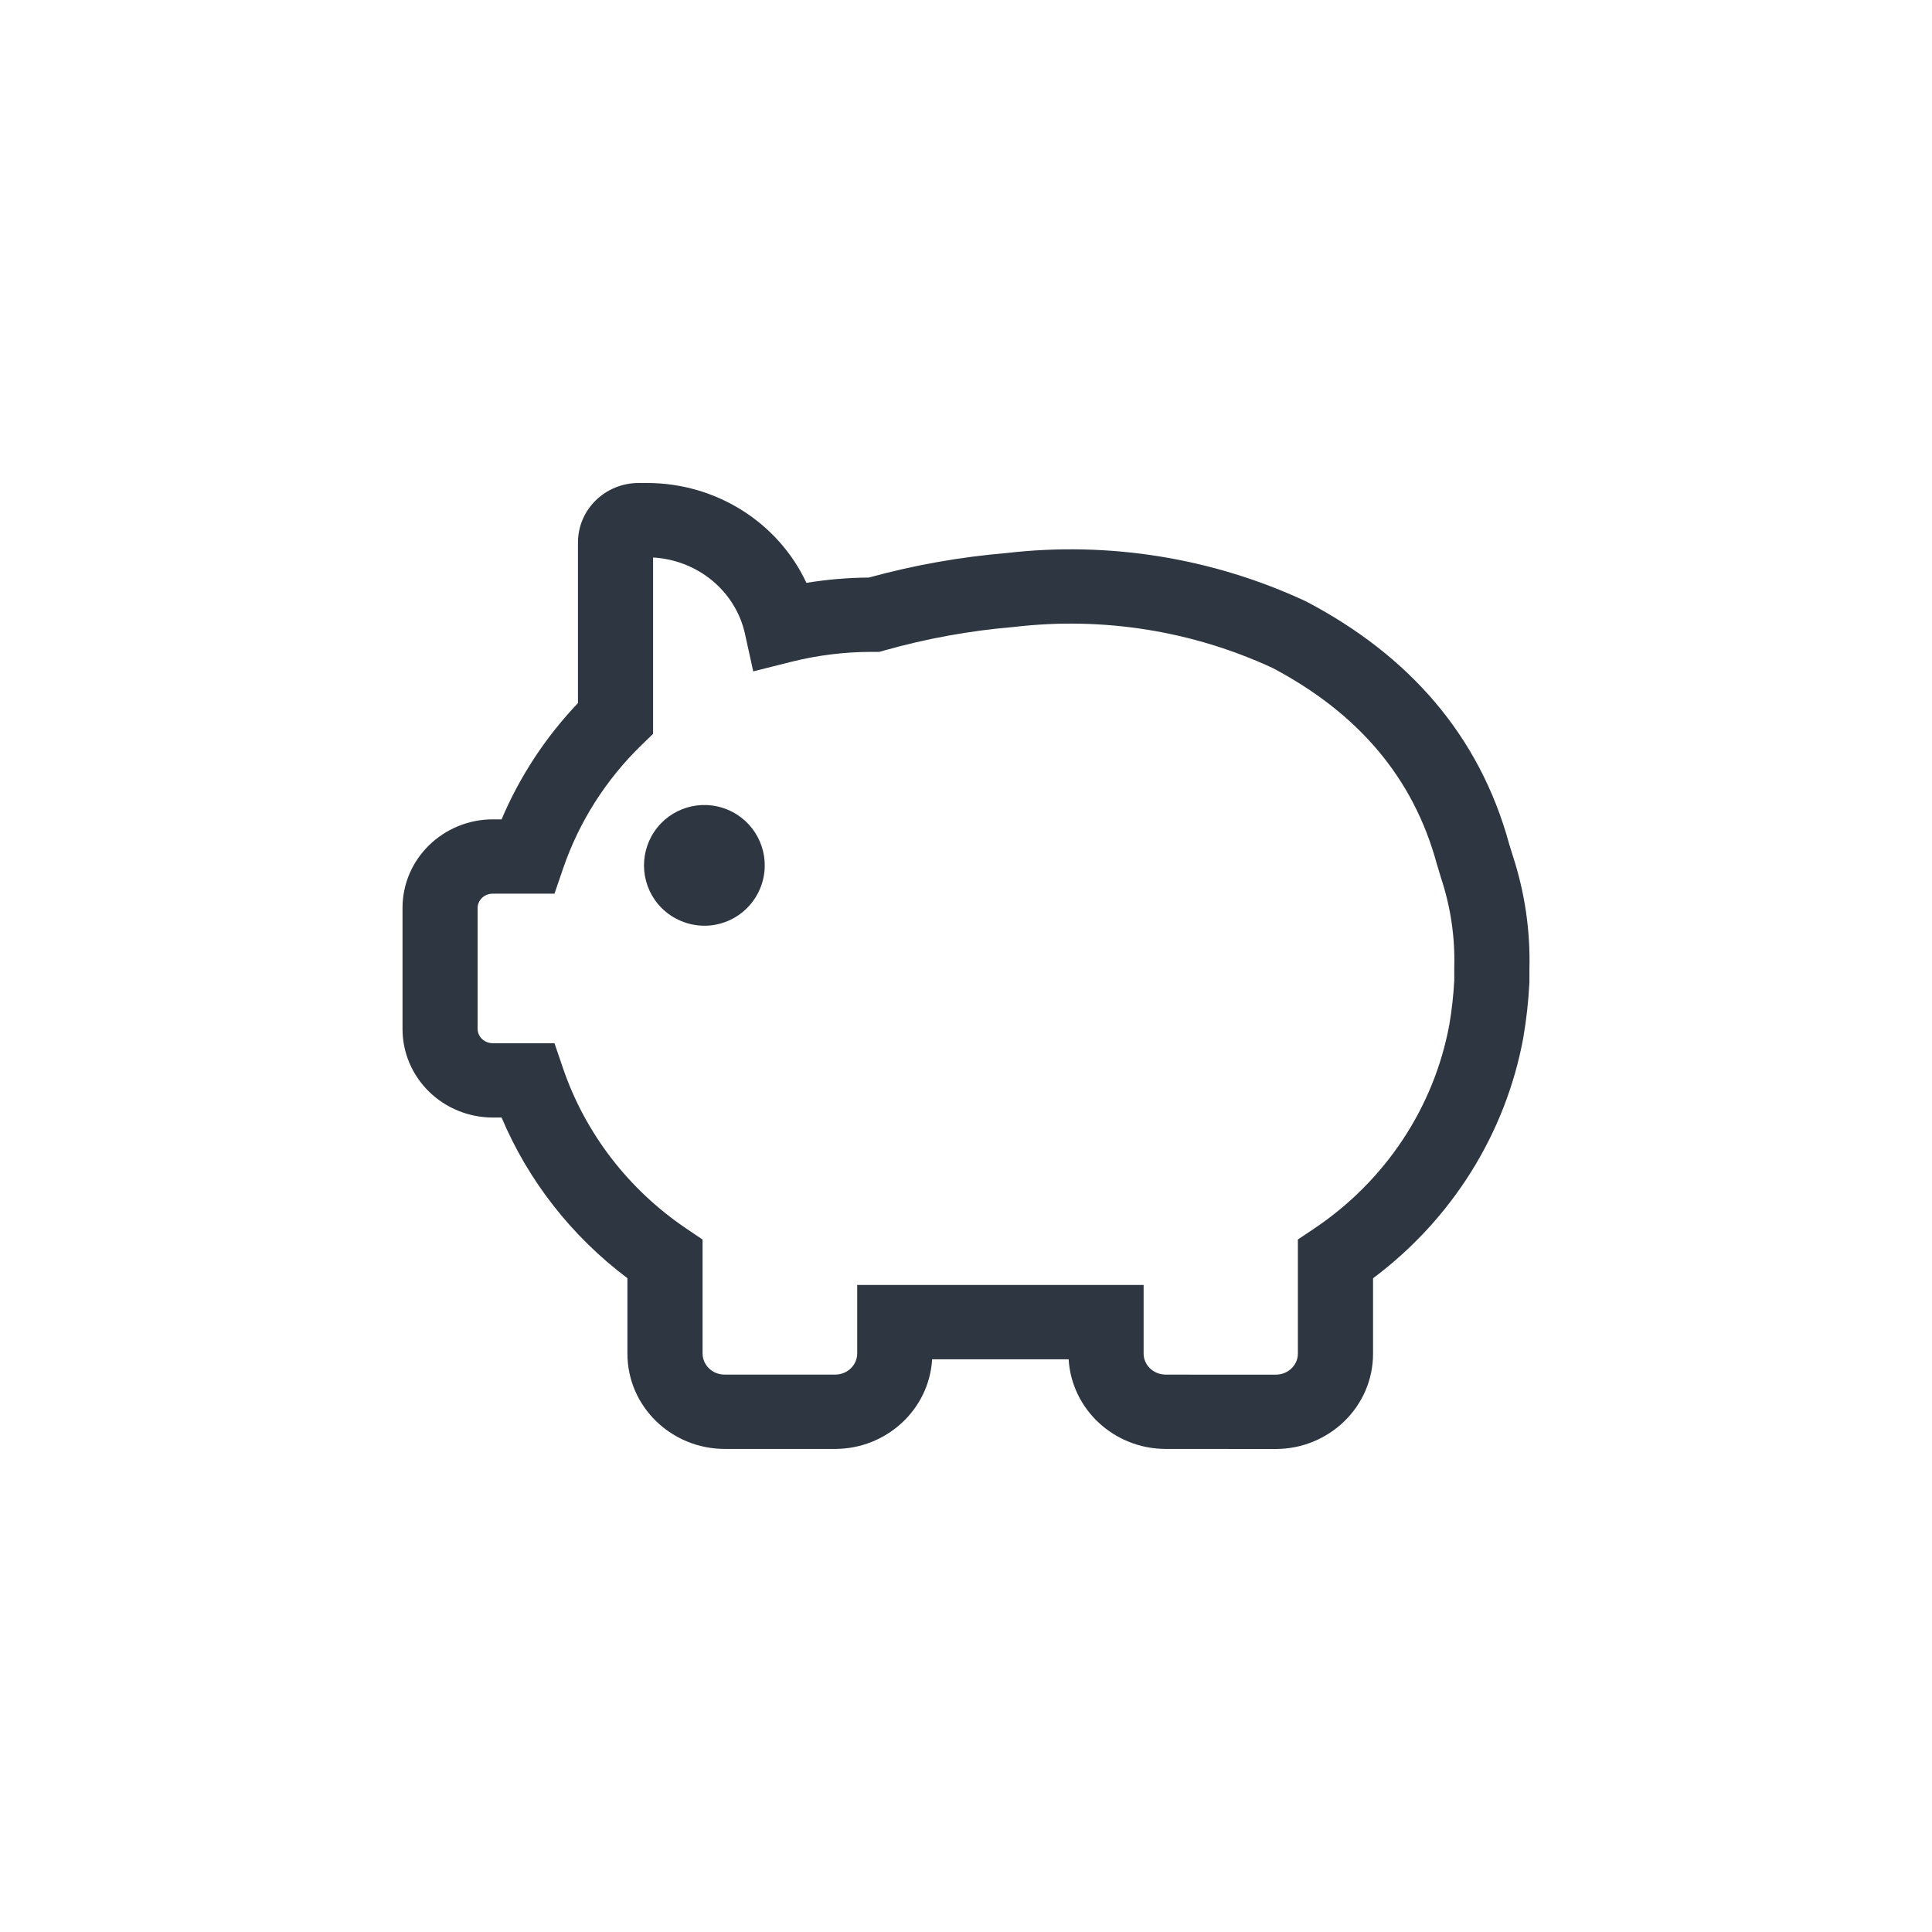 <svg width="32" height="32" viewBox="0 0 32 32" fill="none" xmlns="http://www.w3.org/2000/svg">
<path d="M10.836 13.776C10.571 14.172 10.621 14.701 10.958 15.039C11.146 15.226 11.401 15.332 11.666 15.333C12.143 15.334 12.554 14.997 12.647 14.529C12.741 14.062 12.491 13.593 12.05 13.41C11.61 13.227 11.102 13.38 10.836 13.776Z" fill="#2E3641"/>
<path fill-rule="evenodd" clip-rule="evenodd" d="M10.718 8C11.867 8 12.892 8.659 13.357 9.654C13.699 9.598 14.044 9.569 14.391 9.566C15.137 9.361 15.9 9.225 16.672 9.16C18.369 8.963 20.088 9.241 21.63 9.96L21.644 9.967L21.657 9.974C23.316 10.85 24.502 12.163 24.998 13.985L25.055 14.169C25.254 14.775 25.348 15.409 25.332 16.046V16.268L25.331 16.284C25.316 16.586 25.282 16.886 25.231 17.185L25.23 17.188L25.23 17.192C24.937 18.779 24.046 20.197 22.742 21.172V22.421C22.742 23.301 22.012 23.998 21.133 24L21.131 24L19.307 23.999L19.306 23.999C18.458 23.997 17.75 23.349 17.7 22.514H15.439C15.389 23.35 14.68 23.998 13.832 23.999L13.831 23.999H12.004L12.003 23.999C11.123 23.998 10.392 23.3 10.392 22.42V21.171C9.47 20.477 8.751 19.56 8.308 18.51H8.161C7.767 18.509 7.386 18.356 7.105 18.08C6.824 17.805 6.665 17.43 6.667 17.037L6.667 15.037C6.668 14.219 7.346 13.573 8.161 13.571L8.162 13.571L8.308 13.571C8.608 12.861 9.037 12.209 9.573 11.645V8.986C9.573 8.432 10.031 8 10.576 8H10.718ZM10.817 12.155V9.234C11.562 9.276 12.184 9.796 12.339 10.498L12.476 11.12L13.1 10.963C13.538 10.853 13.989 10.797 14.442 10.797H14.565L14.649 10.773C15.347 10.576 16.063 10.446 16.788 10.385L16.798 10.384L16.808 10.383C18.272 10.212 19.755 10.449 21.085 11.067C22.48 11.807 23.407 12.865 23.799 14.313L23.802 14.322L23.867 14.538L23.869 14.545C24.027 15.022 24.101 15.521 24.087 16.022L24.087 16.03V16.238C24.074 16.485 24.047 16.73 24.005 16.974C23.752 18.34 22.949 19.555 21.77 20.347L21.497 20.53V22.421C21.497 22.603 21.343 22.768 21.13 22.769L19.309 22.768L19.309 22.768C19.096 22.767 18.942 22.602 18.942 22.42V21.283H14.198V22.42C14.198 22.602 14.043 22.768 13.83 22.768L13.83 22.768H12.005L12.004 22.768C11.792 22.768 11.637 22.602 11.637 22.42V20.531L11.366 20.348C10.408 19.701 9.694 18.77 9.327 17.698L9.184 17.279H8.163C8.093 17.279 8.027 17.251 7.981 17.206C7.935 17.16 7.911 17.101 7.911 17.042L7.911 17.04V15.038C7.911 14.917 8.014 14.802 8.163 14.802H9.184L9.327 14.384C9.591 13.612 10.037 12.911 10.63 12.336L10.817 12.155Z" fill="#2E3641"/>
</svg>
